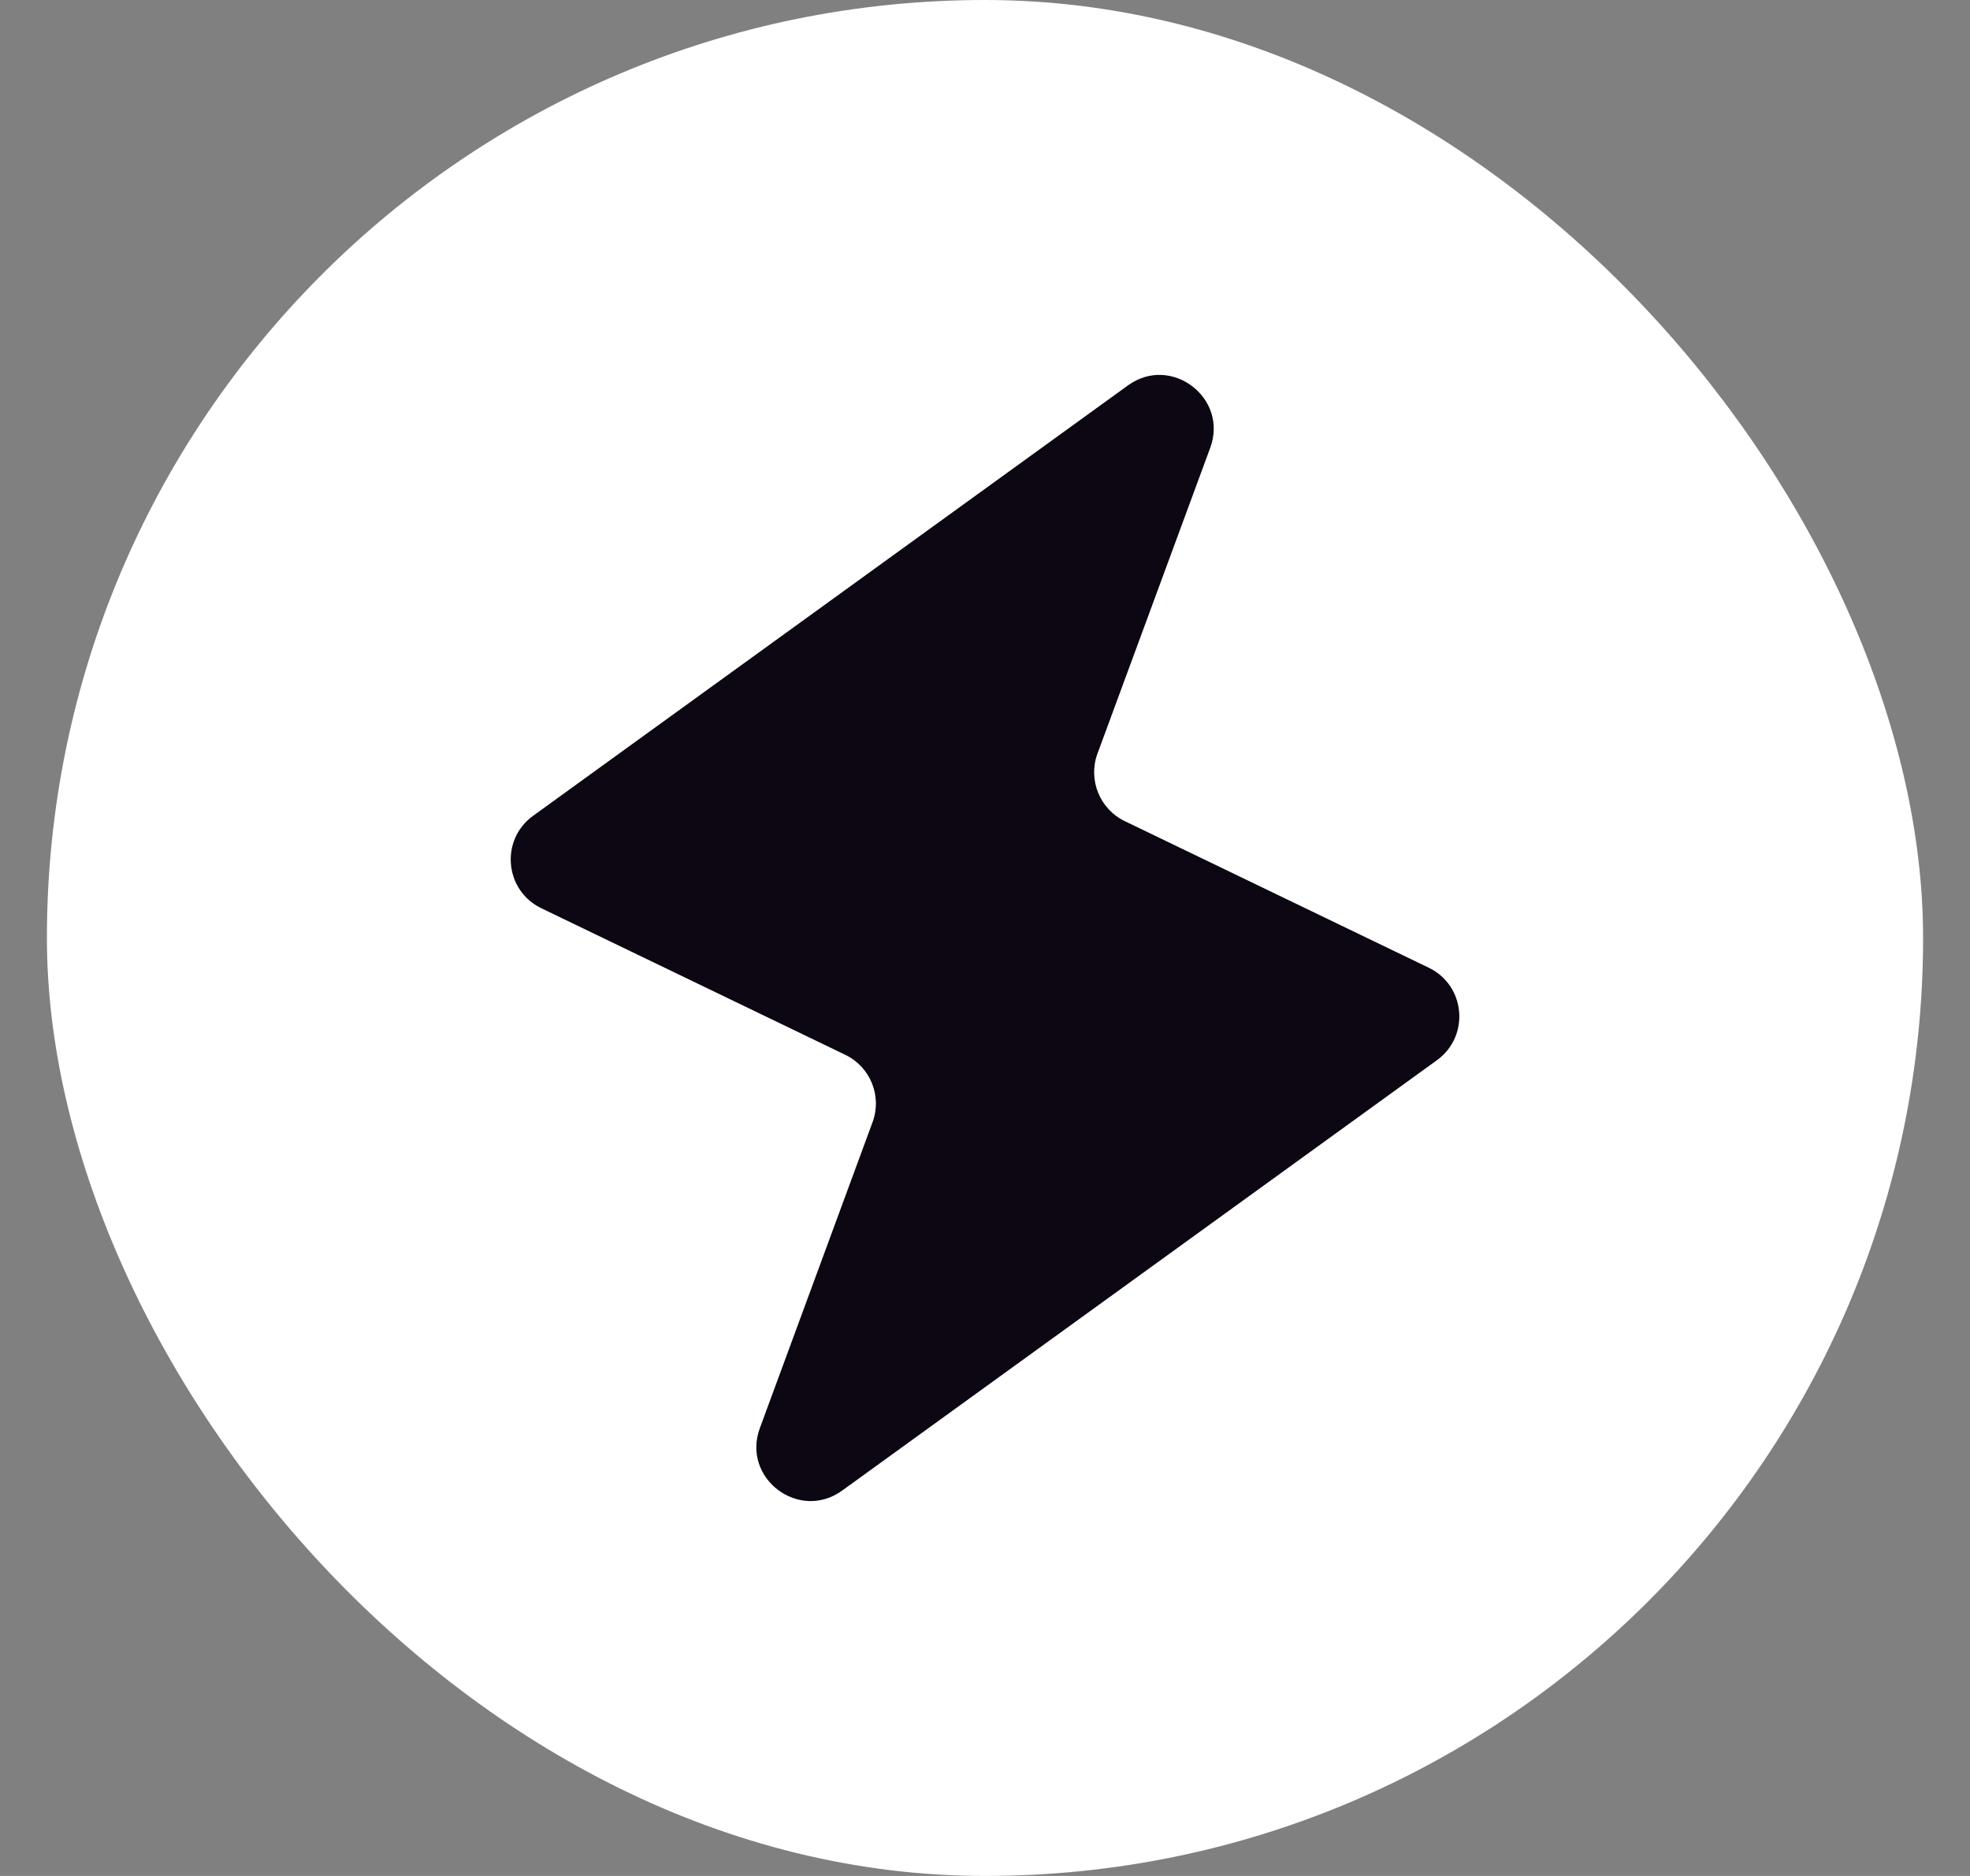 <svg width="21" height="20" viewBox="0 0 21 20" fill="none" xmlns="http://www.w3.org/2000/svg">
<rect x="0" y="0" width="21" height="20" fill="#808080" stroke="none"/>
<rect x="0.5" width="20" height="20" rx="10" fill="white"/>
<path d="M8.1 15.225C7.903 15.759 8.517 16.225 8.978 15.891L15.318 11.303C15.671 11.047 15.624 10.507 15.231 10.317L11.99 8.754C11.723 8.625 11.597 8.314 11.699 8.035L12.901 4.775C13.098 4.241 12.483 3.775 12.023 4.109L5.683 8.697C5.329 8.953 5.377 9.493 5.77 9.683L9.011 11.246C9.278 11.375 9.404 11.686 9.301 11.964L8.1 15.225Z" fill="#0C0713"/>
<path d="M7.897 15.15C7.627 15.884 8.471 16.525 9.105 16.066L15.445 11.478C15.931 11.126 15.865 10.383 15.325 10.123L12.084 8.559C11.917 8.478 11.838 8.284 11.902 8.11L13.104 4.85C13.374 4.115 12.53 3.475 11.896 3.934L5.556 8.522C5.07 8.874 5.136 9.617 5.676 9.877L8.917 11.441C9.084 11.522 9.163 11.716 9.099 11.89L7.897 15.15Z" stroke="url(#paint0_linear_15501_36010)" stroke-opacity="0.3" stroke-width="0.432"/>
<defs>
<linearGradient id="paint0_linear_15501_36010" x1="11.564" y1="3.461" x2="7.319" y2="15.804" gradientUnits="userSpaceOnUse">
<stop stop-color="white"/>
<stop offset="1" stop-color="white" stop-opacity="0.3"/>
</linearGradient>
</defs>
</svg>
